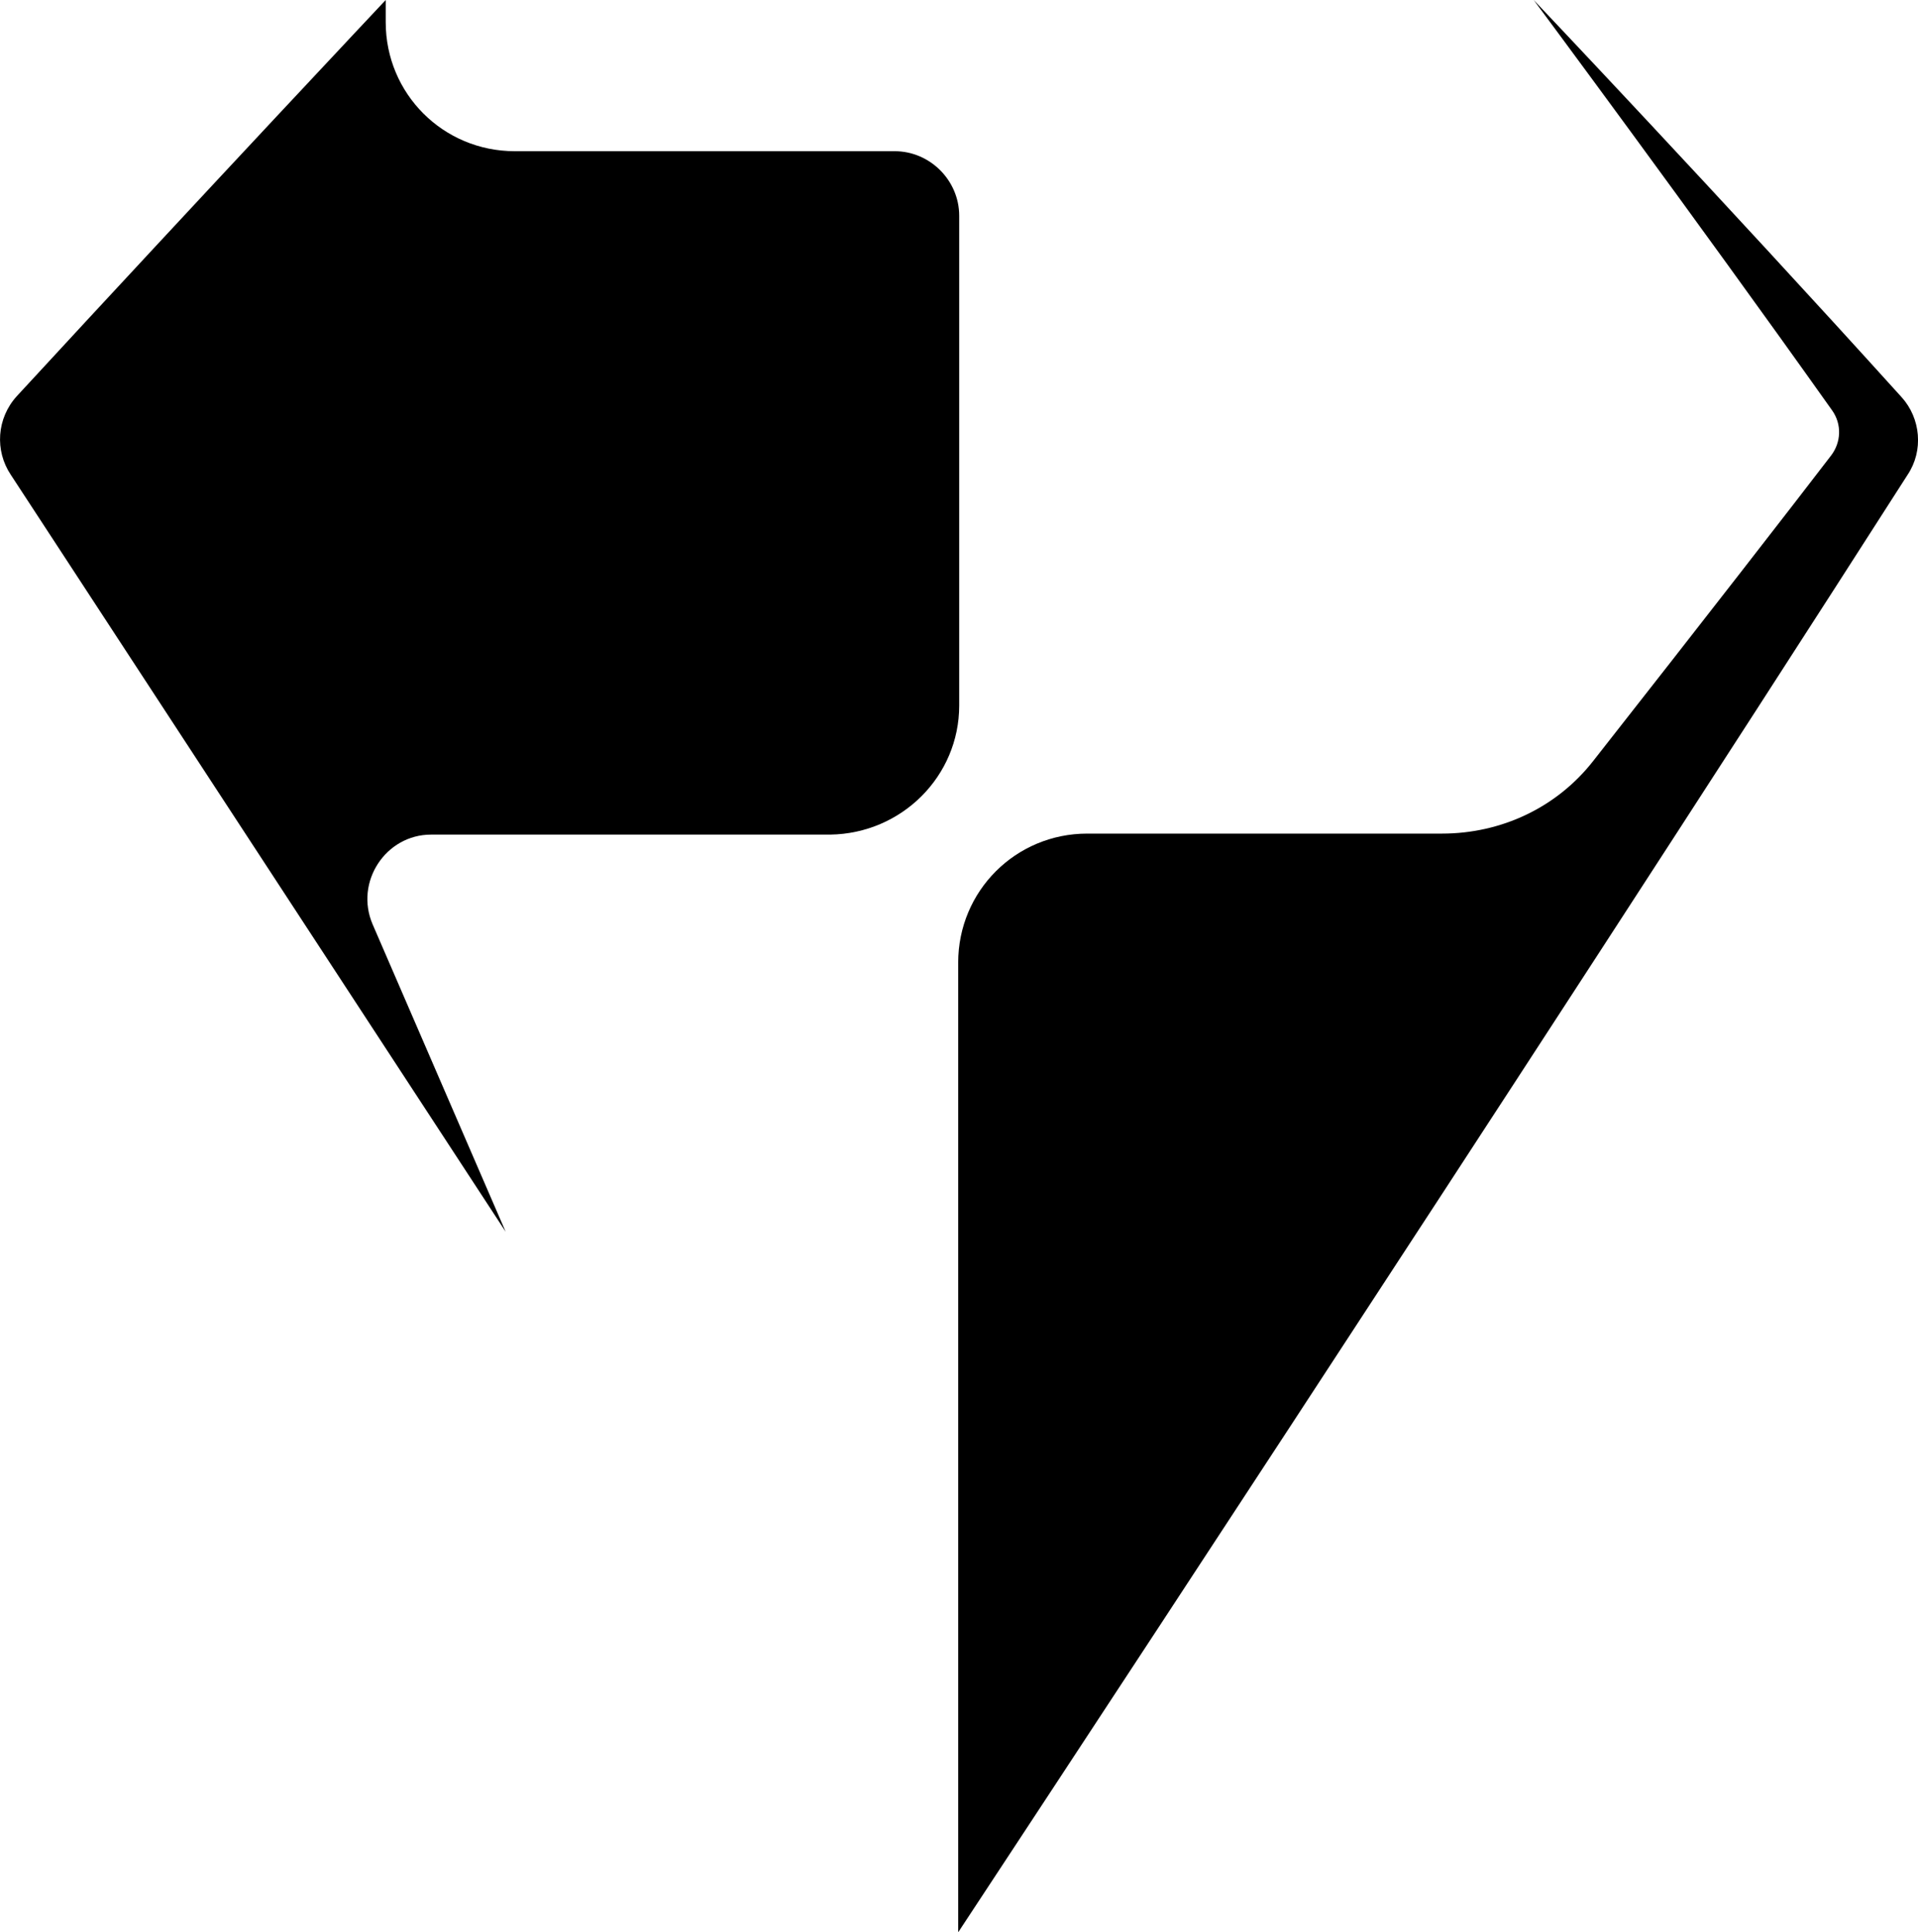 <?xml version="1.0" encoding="UTF-8"?>
<svg id="Ebene_2" data-name="Ebene 2" xmlns="http://www.w3.org/2000/svg" viewBox="0 0 190.3 191.7">
  <g id="Layer_1" data-name="Layer 1">
    <g>
      <path d="M152.17,0s15.9,21.4,29.6,40.7c1,1.4.9,3.2-.1,4.5-3.6,4.7-12.6,16.3-23.6,30.3-3.6,4.6-9.1,7.2-15,7.2h-35.2c-7.1,0-12.8,5.7-12.8,12.8v96.2s56.3-85.4,94.2-144.6c1.6-2.4,1.3-5.6-.6-7.7C170.77,19.6,152.17,0,152.17,0Z"/>
      <path d="M95.17,70V21.4c0-3.5-2.9-6.4-6.4-6.4h-37.7c-7.1,0-12.8-5.7-12.8-12.8V0S20.67,18.7,1.67,39.3c-2,2.2-2.2,5.4-.6,7.8l49.1,75.1-13.2-30.5c-1.8-4.2,1.3-8.9,5.8-8.9h39.6c7.1-.1,12.8-5.8,12.8-12.8Z"/>
    </g>
  </g>
</svg>